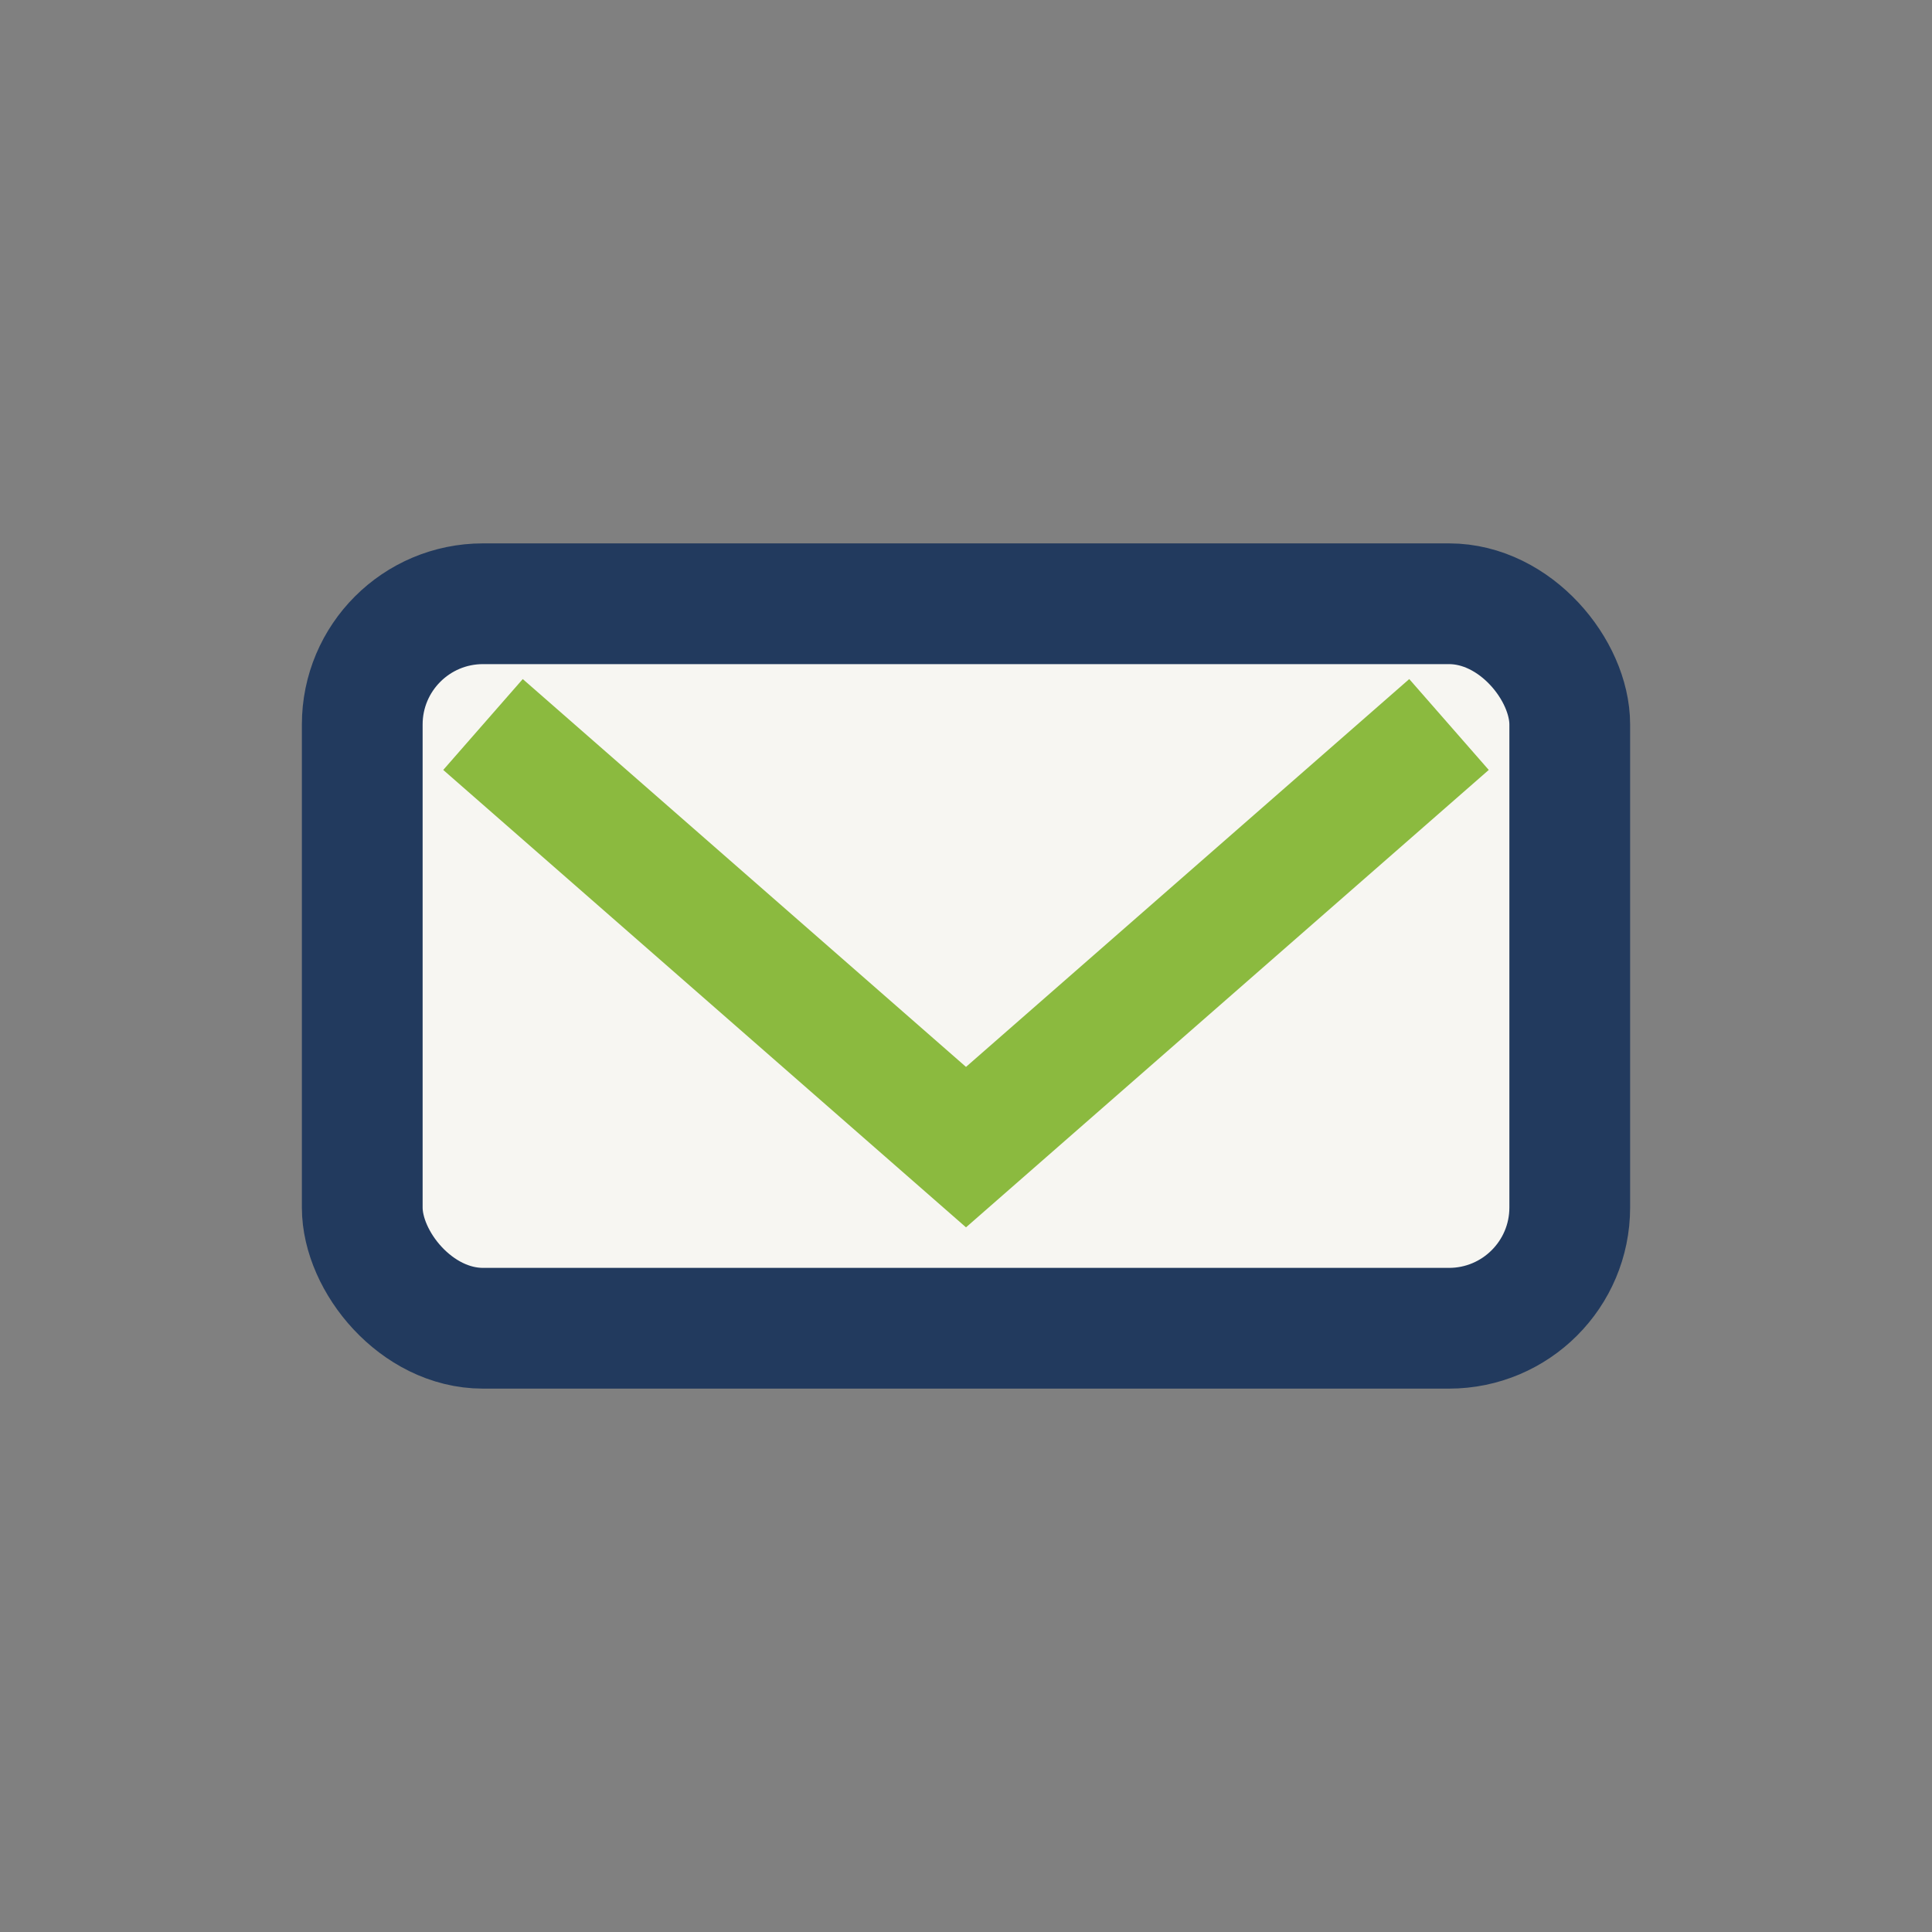 <?xml version="1.0" encoding="UTF-8"?>
<svg xmlns="http://www.w3.org/2000/svg" width="32" height="32" viewBox="0 0 32 32"><rect x="0" y="0" width="32" height="32" fill="#808080" stroke="none"/><rect x="6" y="10" width="20" height="12" rx="2" fill="#F7F6F2" stroke="#223A5E" stroke-width="2"/><path d="M8 12l8 7 8-7" fill="none" stroke="#8BBA3F" stroke-width="2"/></svg>